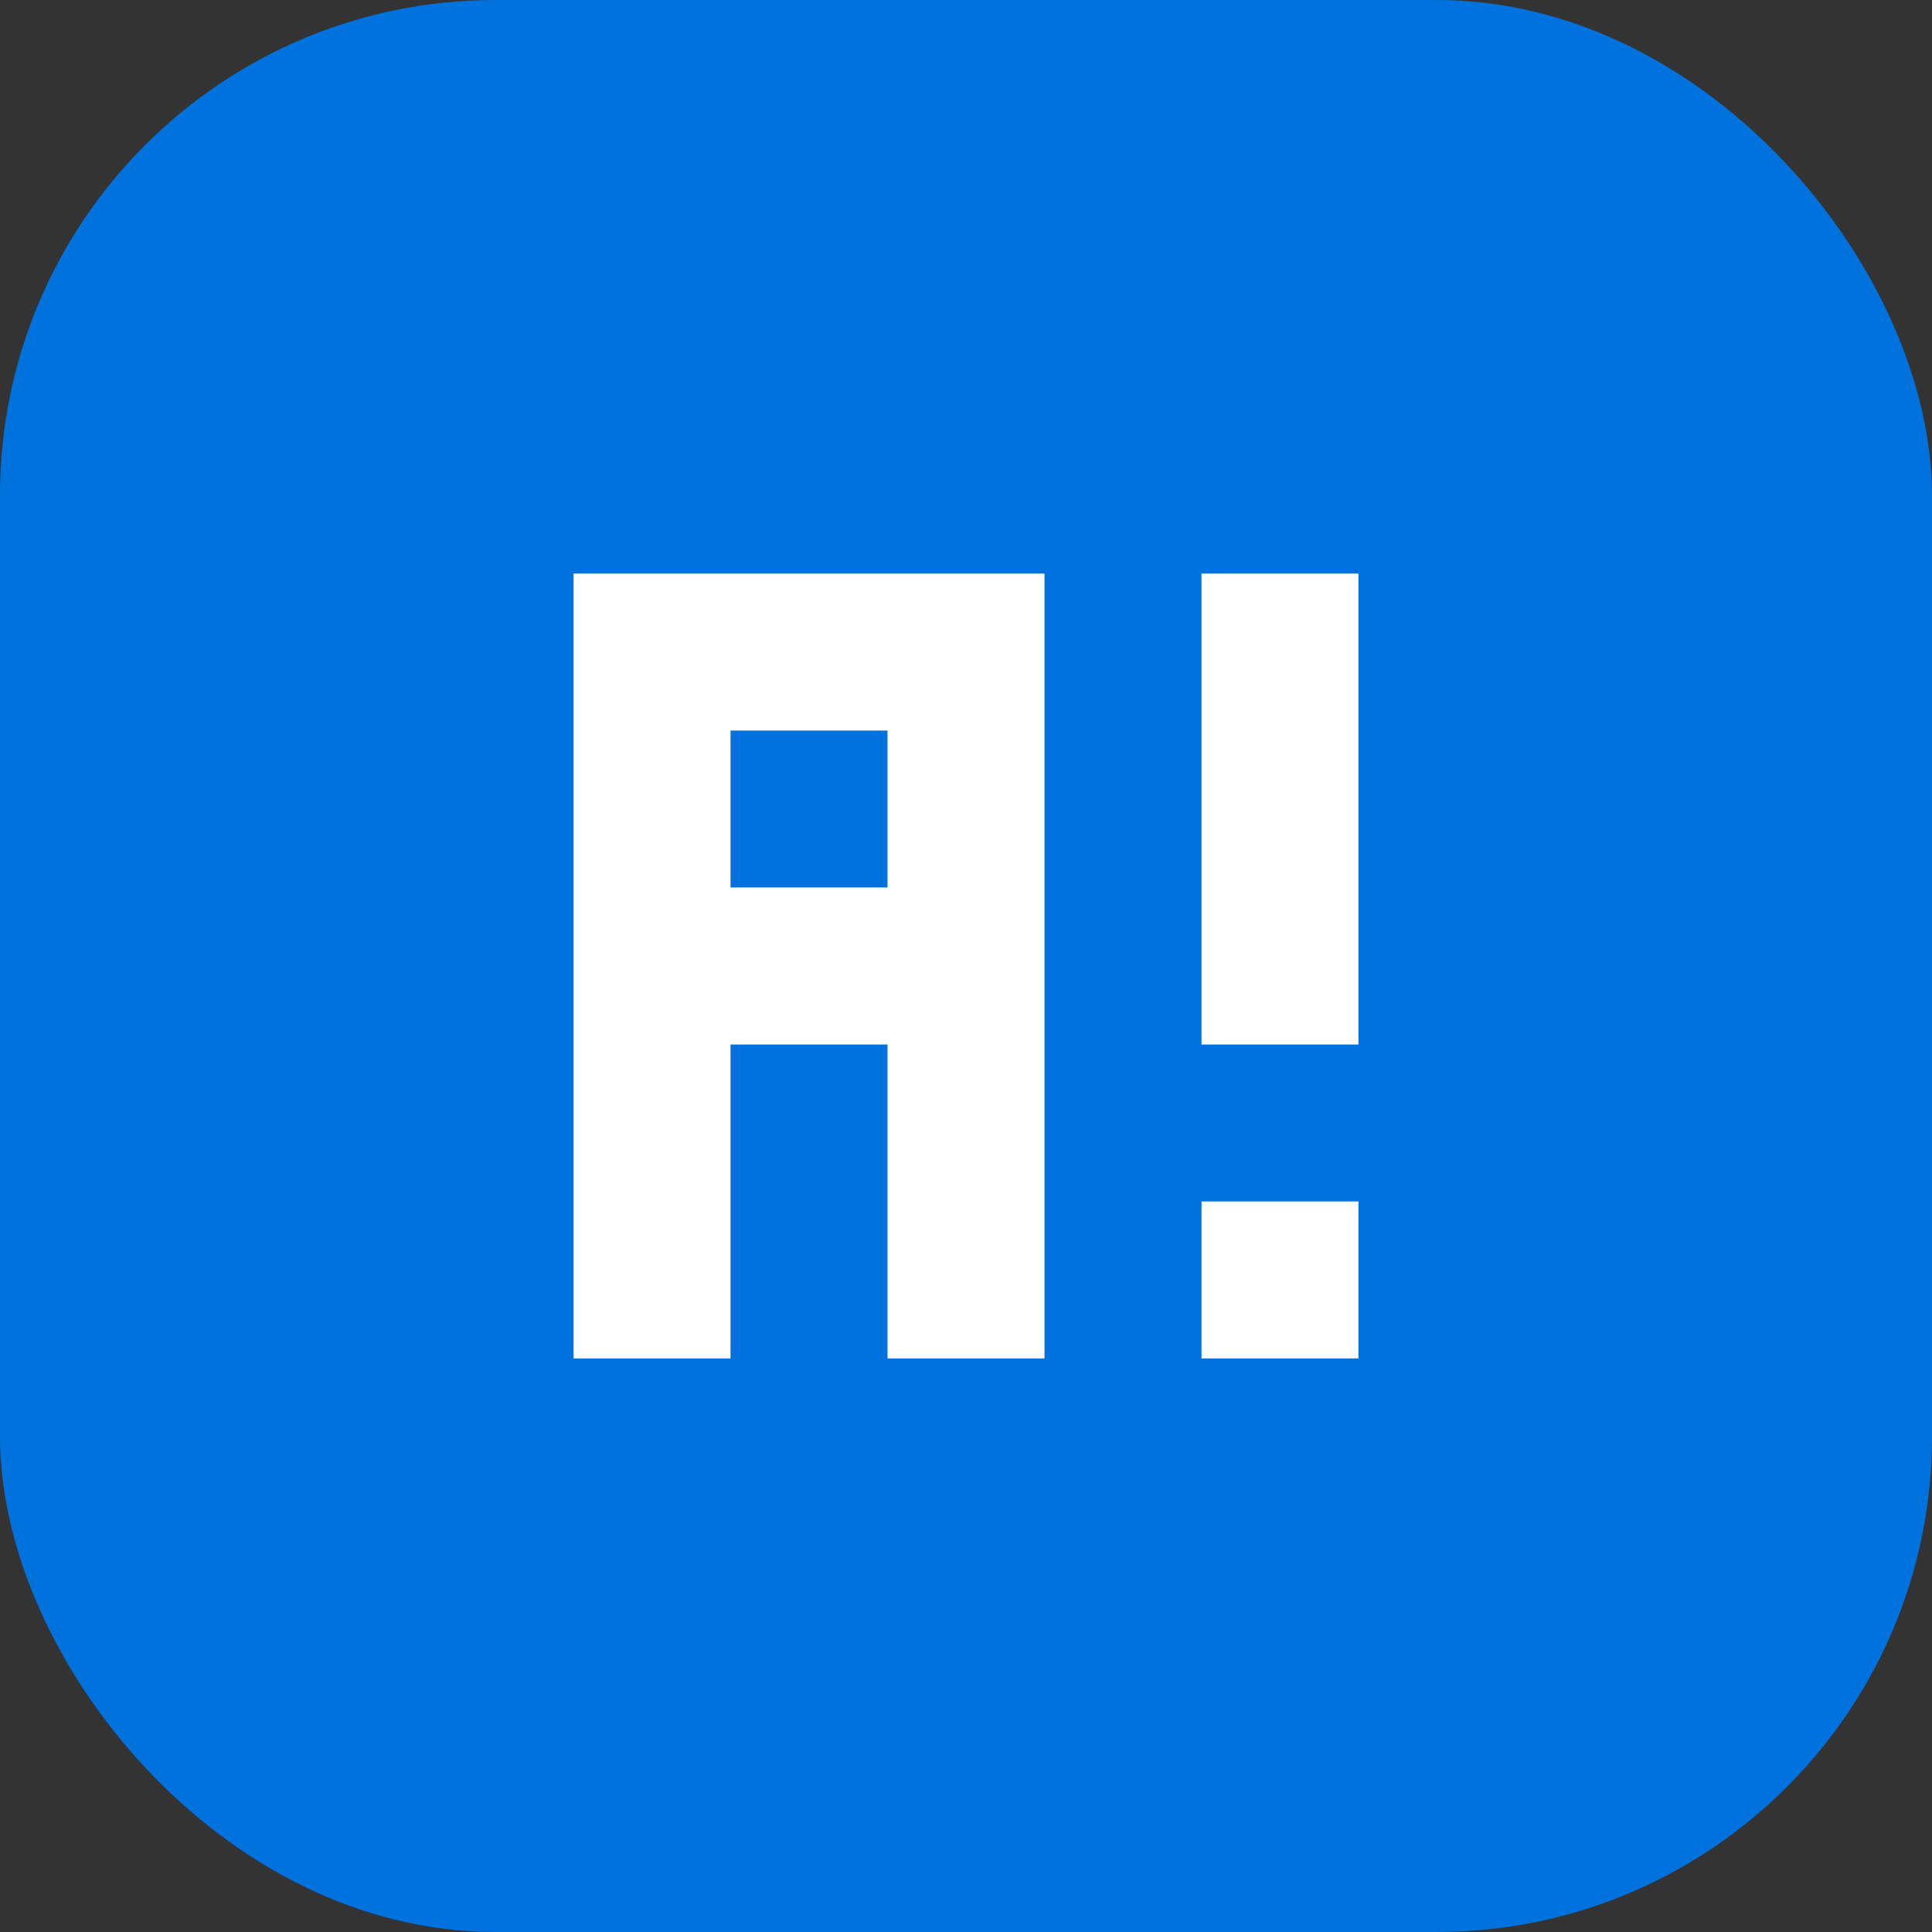 <svg width="78" height="78" viewBox="0 0 78 78" fill="none" xmlns="http://www.w3.org/2000/svg">
<rect x="0" y="0" width="78" height="78" fill="#333333" stroke="none"/>
<g clip-path="url(#clip0_2693_3955)">
<rect width="78" height="78" rx="20" fill="#0072DE"/>
<rect width="78" height="78" rx="39" fill="#0072DE"/>
<g clip-path="url(#clip1_2693_3955)">
<path fill-rule="evenodd" clip-rule="evenodd" d="M23.156 23.156V54.844H29.494V42.169H35.831V54.844H42.169V23.156H23.156ZM35.831 35.831H29.494V29.494H35.831V35.831Z" fill="white"/>
<path d="M54.845 23.156H48.508V42.169H54.845V23.156Z" fill="white"/>
<path d="M54.845 48.506H48.508V54.843H54.845V48.506Z" fill="white"/>
</g>
</g>
<defs>
<clipPath id="clip0_2693_3955">
<rect width="78" height="78" rx="20" fill="white"/>
</clipPath>
<clipPath id="clip1_2693_3955">
<rect width="31.688" height="31.688" fill="white" transform="translate(23.156 23.156)"/>
</clipPath>
</defs>
</svg>
